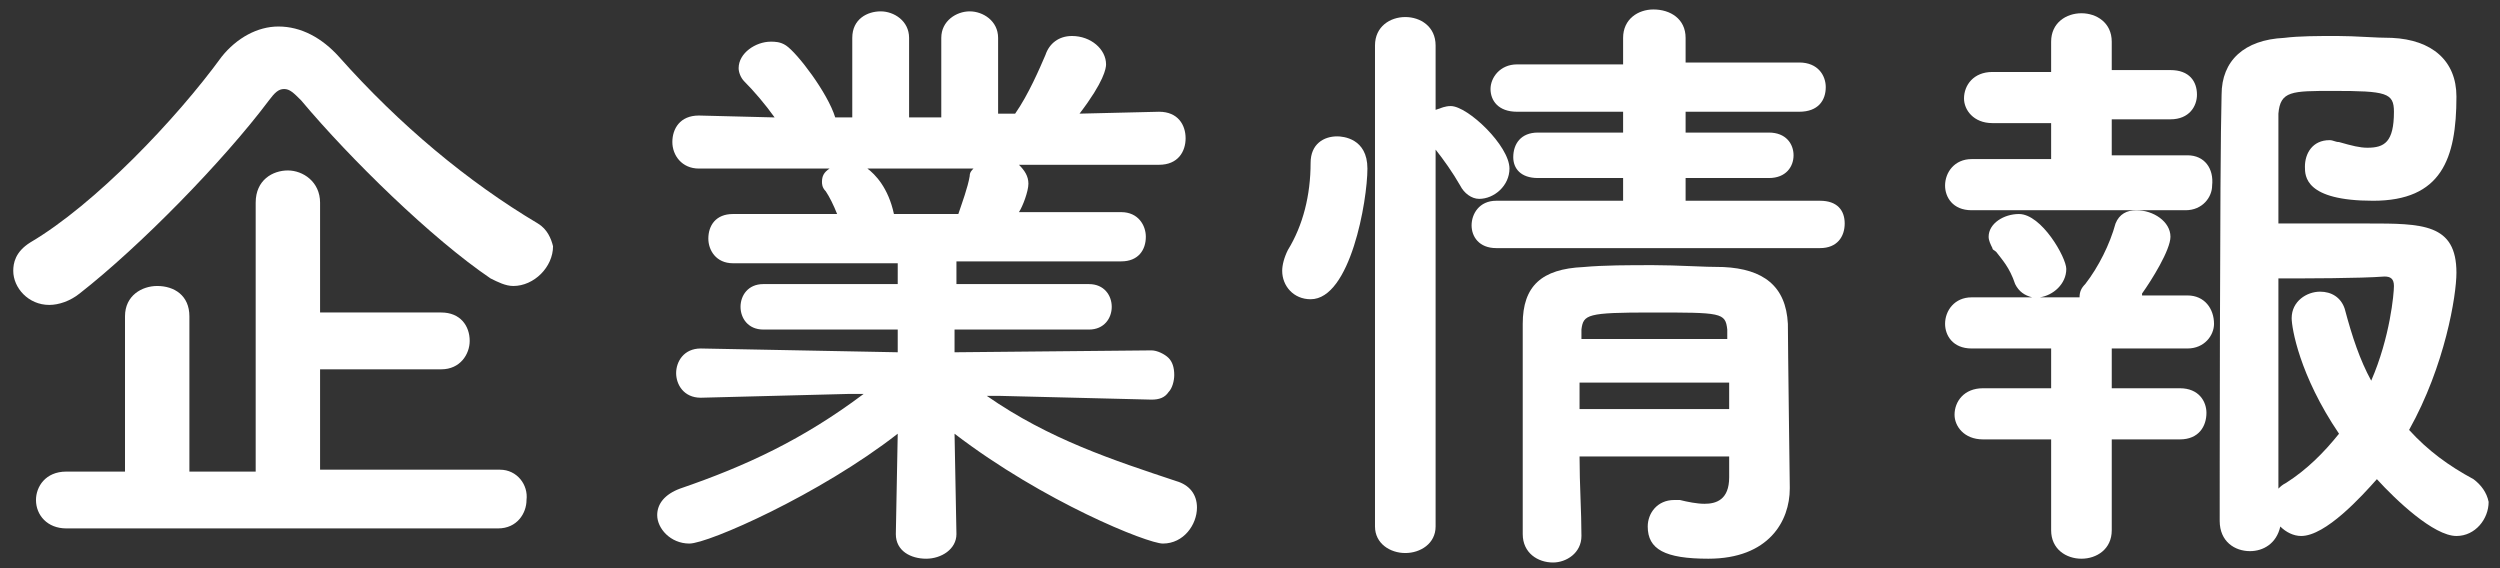 <?xml version="1.0" encoding="utf-8"?>
<!-- Generator: Adobe Illustrator 26.5.3, SVG Export Plug-In . SVG Version: 6.00 Build 0)  -->
<svg version="1.1" id="レイヤー_1" xmlns="http://www.w3.org/2000/svg" xmlns:xlink="http://www.w3.org/1999/xlink" x="0px"
	 y="0px" width="132px" height="30px" viewBox="0 0 132 30" style="enable-background:new 0 0 132 30;" xml:space="preserve">
<rect x="0" y="0" width="132" height="30" fill="#333333" stroke="none"/>
<style type="text/css">
	.st0{fill:#FFFFFF;}
</style>
<g>
	<path class="st0" d="M28.4,11.8C24.7,9.6,21.1,6.6,17.9,3c-0.9-1-2-1.6-3.2-1.6c-1.1,0-2.2,0.6-3,1.6C9.3,6.3,5,10.8,1.6,12.8
		c-0.8,0.5-0.9,1.1-0.9,1.5c0,0.9,0.8,1.8,1.9,1.8c0.5,0,1.1-0.2,1.6-0.6c3.2-2.5,7.6-7,10-10.2c0.3-0.4,0.5-0.6,0.8-0.6
		c0.3,0,0.5,0.2,0.9,0.6c2.6,3.1,6.9,7.3,10,9.4c0.4,0.2,0.8,0.4,1.2,0.4c1.1,0,2.1-1,2.1-2.1C29.1,12.6,28.9,12.1,28.4,11.8z"/>
	<path class="st0" d="M26.4,24.8h-9.5v-5.3h6.4c1,0,1.5-0.8,1.5-1.5c0-0.8-0.5-1.5-1.5-1.5h-6.4v-5.8c0-1.1-0.9-1.7-1.7-1.7
		c-0.8,0-1.7,0.5-1.7,1.7v14.2H10v-8.2c0-1.1-0.8-1.6-1.7-1.6c-0.8,0-1.7,0.5-1.7,1.6v8.2H3.5c-1.1,0-1.6,0.8-1.6,1.5
		c0,0.8,0.6,1.5,1.6,1.5h22.8c1,0,1.5-0.8,1.5-1.5C27.9,25.6,27.3,24.8,26.4,24.8z"/>
	<path class="st0" d="M62.1,25.4c-3.3-1.1-6.7-2.2-10-4.5h0.6l8.1,0.2h0c0.4,0,0.7-0.1,0.9-0.4c0.2-0.2,0.3-0.6,0.3-0.9
		c0-0.4-0.1-0.7-0.3-0.9c-0.2-0.2-0.6-0.4-0.9-0.4l-10.4,0.1l0-1.2l7.1,0c0.8,0,1.2-0.6,1.2-1.2c0-0.6-0.4-1.2-1.2-1.2l-7,0v-1.2
		l8.7,0c0.9,0,1.3-0.6,1.3-1.3c0-0.6-0.4-1.3-1.3-1.3l-5.4,0c0.2-0.3,0.5-1.1,0.5-1.5c0-0.4-0.2-0.7-0.5-1l7.4,0
		c1,0,1.4-0.7,1.4-1.4c0-0.7-0.4-1.4-1.4-1.4l-4.2,0.1c1.3-1.7,1.4-2.4,1.4-2.6c0-0.8-0.8-1.5-1.8-1.5c-0.7,0-1.2,0.4-1.4,1
		c-0.3,0.7-0.9,2.1-1.6,3.1l-0.9,0L52.7,2v0c0-0.9-0.8-1.4-1.5-1.4c-0.7,0-1.5,0.5-1.5,1.4v4.2H48V2c0-0.9-0.8-1.4-1.5-1.4
		C45.8,0.6,45,1,45,2l0,4.2l-0.9,0c-0.4-1.3-2-3.4-2.6-3.8c-0.3-0.2-0.6-0.2-0.8-0.2c-0.8,0-1.7,0.6-1.7,1.4c0,0.2,0.1,0.5,0.3,0.7
		c0.5,0.5,1.1,1.2,1.6,1.9l-4-0.1h0c-1,0-1.4,0.7-1.4,1.4c0,0.7,0.5,1.4,1.4,1.4l6.9,0c-0.3,0.2-0.4,0.4-0.4,0.7
		c0,0.1,0,0.3,0.2,0.5c0.2,0.3,0.4,0.7,0.6,1.2l-5.5,0c-0.9,0-1.3,0.6-1.3,1.3c0,0.6,0.4,1.3,1.3,1.3l8.7,0V15l-7.1,0
		c-0.8,0-1.2,0.6-1.2,1.2c0,0.6,0.4,1.2,1.2,1.2l7.1,0l0,1.2L37,18.4c-0.9,0-1.3,0.7-1.3,1.3c0,0.6,0.4,1.3,1.3,1.3l7.8-0.2h0.8
		c-3.2,2.4-6.2,3.8-9.7,5c-0.8,0.3-1.2,0.8-1.2,1.4c0,0.7,0.7,1.5,1.7,1.5c1,0,6.9-2.6,11-5.8l-0.1,5.3v0c0,0.9,0.8,1.3,1.6,1.3
		c0.8,0,1.6-0.5,1.6-1.3l-0.1-5.3c4.7,3.6,10.2,5.8,11,5.8c1.1,0,1.8-1,1.8-1.9C63.2,26.1,62.8,25.6,62.1,25.4z M51.4,8.9
		c-0.1,0.1-0.2,0.2-0.2,0.4c-0.1,0.6-0.4,1.4-0.6,2h-3.4l0,0c-0.3-1.4-1-2.1-1.4-2.4H51.4z"/>
	<path class="st0" d="M70.6,7.2c-0.7,0-1.4,0.4-1.4,1.4c0,1.7-0.4,3.3-1.2,4.6c-0.2,0.4-0.3,0.8-0.3,1.1c0,0.8,0.6,1.5,1.5,1.5
		c2.1,0,3-5.2,3-6.9C72.2,7.3,70.9,7.2,70.6,7.2z"/>
	<path class="st0" d="M96.1,10.6l-7.1,0V9.4l4.4,0c0.9,0,1.3-0.6,1.3-1.2S94.3,7,93.4,7l-4.4,0V5.9l6,0c1,0,1.4-0.6,1.4-1.3
		c0-0.6-0.4-1.3-1.4-1.3h-6V2c0-1-0.8-1.5-1.7-1.5c-0.8,0-1.6,0.5-1.6,1.5l0,1.4h-5.6c-0.9,0-1.4,0.7-1.4,1.3c0,0.6,0.4,1.2,1.4,1.2
		l5.6,0v1.1l-4.5,0c-0.9,0-1.3,0.6-1.3,1.3c0,0.6,0.4,1.1,1.3,1.1l4.5,0v1.2l-6.7,0c-0.9,0-1.3,0.7-1.3,1.3c0,0.6,0.4,1.2,1.3,1.2
		h17.1c0.9,0,1.3-0.6,1.3-1.3S97,10.6,96.1,10.6z"/>
	<path class="st0" d="M91,14.1c-1.1,0-2.4-0.1-3.7-0.1c-1.3,0-2.6,0-3.7,0.1c-2.2,0.1-3.2,1-3.2,3c0,0.8,0,1.7,0,2.6
		c0,0.9,0,1.9,0,2.9c0,1,0,1.9,0,2.9c0,0.9,0,1.8,0,2.7c0,1,0.8,1.5,1.6,1.5c0.7,0,1.5-0.5,1.5-1.4v0c0-1.3-0.1-2.7-0.1-4.2h7.9
		c0,0.2,0,0.3,0,0.5c0,0.2,0,0.4,0,0.6c0,1.2-0.7,1.4-1.3,1.4c-0.4,0-0.9-0.1-1.3-0.2c-0.1,0-0.2,0-0.3,0c-0.9,0-1.4,0.7-1.4,1.4
		c0,1.2,0.9,1.7,3.2,1.7c3.2,0,4.3-2,4.3-3.7v-0.1c0-0.1-0.1-7.6-0.1-8.6C94.3,15.1,93.1,14.2,91,14.1z M83.5,17.9v-0.5
		c0.1-0.8,0.3-0.9,3.7-0.9c3.7,0,3.9,0,4,0.9l0,0.5C91.2,17.9,83.5,17.9,83.5,17.9z M83.4,21.6v-1.4h7.9c0,0.2,0,0.5,0,0.7
		c0,0.2,0,0.5,0,0.7H83.4z"/>
	<path class="st0" d="M79.7,8.9c0-1.2-2.2-3.3-3.1-3.3c-0.3,0-0.5,0.1-0.8,0.2V2.4c0-1-0.8-1.5-1.6-1.5c-0.8,0-1.6,0.5-1.6,1.5v25.4
		c0,0.9,0.8,1.4,1.6,1.4c0.8,0,1.6-0.5,1.6-1.4V7.9c0.4,0.5,0.9,1.2,1.3,1.9c0.2,0.4,0.6,0.7,1,0.7C78.9,10.5,79.7,9.8,79.7,8.9z"/>
	<path class="st0" d="M115.5,15.6h-2.4c0,0,0,0,0-0.1c0.5-0.7,1.5-2.3,1.5-3c0-0.8-0.9-1.4-1.8-1.4c-0.5,0-0.9,0.2-1.1,0.7
		c-0.3,1.1-0.9,2.3-1.6,3.2c-0.2,0.2-0.3,0.4-0.3,0.7l-2.1,0c0.7-0.1,1.4-0.7,1.4-1.5c0-0.6-1.3-2.9-2.5-2.9c-0.8,0-1.6,0.5-1.6,1.2
		c0,0.2,0.1,0.4,0.2,0.6c0,0.1,0.1,0.1,0.2,0.2c0.3,0.4,0.7,0.8,1,1.7c0.2,0.4,0.5,0.6,0.9,0.7l-3.2,0c-0.9,0-1.4,0.7-1.4,1.4
		c0,0.6,0.4,1.3,1.4,1.3l4.2,0l0,2.1l-3.6,0c-1,0-1.5,0.7-1.5,1.4c0,0.6,0.5,1.3,1.5,1.3l3.6,0l0,4.8c0,1,0.8,1.5,1.6,1.5
		c0.8,0,1.6-0.5,1.6-1.5l0-4.8l3.6,0c1,0,1.4-0.7,1.4-1.4c0-0.6-0.4-1.3-1.4-1.3l-3.6,0l0-2.1l4,0c0.9,0,1.4-0.7,1.4-1.3
		C116.9,16.3,116.4,15.6,115.5,15.6z"/>
	<path class="st0" d="M130.6,25.3c-1.3-0.7-2.4-1.5-3.4-2.6c1.9-3.4,2.5-7.1,2.5-8.3c0-2.6-1.8-2.6-4.7-2.6c-1.6,0-3.5,0-4.7,0
		c0-2.8,0-5.1,0-5.8c0.1-1.2,0.7-1.2,2.9-1.2c2.8,0,3.2,0.1,3.2,1.1c0,1.6-0.5,1.9-1.4,1.9c-0.4,0-0.8-0.1-1.5-0.3
		c-0.2,0-0.3-0.1-0.5-0.1c-0.9,0-1.3,0.7-1.3,1.4c0,0.5,0,1.8,3.6,1.8c3.6,0,4.4-2.2,4.4-5.5c0-1.9-1.3-3-3.4-3.1
		c-0.9,0-1.9-0.1-2.9-0.1c-1,0-2,0-2.8,0.1c-2.1,0.1-3.3,1.2-3.3,3c-0.1,3.4-0.1,22.3-0.1,22.5c0,1.1,0.8,1.6,1.6,1.6
		c0.7,0,1.4-0.4,1.6-1.3c0.3,0.3,0.7,0.5,1.1,0.5c1.3,0,3.2-2.1,4-3c1,1.1,3,3,4.2,3c1,0,1.7-0.9,1.7-1.8
		C131.3,26,131,25.6,130.6,25.3z M122.5,15.4c-0.7,0-1.5,0.5-1.5,1.4c0,0.5,0.4,3,2.5,6.1c-0.8,1-1.7,1.9-2.8,2.6
		c-0.2,0.1-0.3,0.2-0.4,0.3c0-1,0-2.4,0-3.9c0-2.2,0-4.8,0-7.2c1.4,0,4.3,0,5.6-0.1c0.3,0,0.5,0.1,0.5,0.5c0,0.4-0.2,2.7-1.2,5
		c-0.6-1.1-1-2.3-1.4-3.8C123.6,15.7,123.1,15.4,122.5,15.4z"/>
	<path class="st0" d="M115.5,8.2l-4,0l0-1.9l3.1,0c1,0,1.4-0.7,1.4-1.3c0-0.7-0.4-1.3-1.4-1.3l-3.1,0V2.2c0-1-0.8-1.5-1.6-1.5
		c-0.8,0-1.6,0.5-1.6,1.5l0,1.6l-3.1,0c-1,0-1.5,0.7-1.5,1.4c0,0.6,0.5,1.3,1.5,1.3l3.1,0l0,1.9l-4.2,0c-0.9,0-1.4,0.7-1.4,1.4
		c0,0.6,0.4,1.3,1.4,1.3l5.7,0l5.6,0c0.9,0,1.4-0.7,1.4-1.3C116.9,8.9,116.4,8.2,115.5,8.2z"/>
</g>
</svg>
